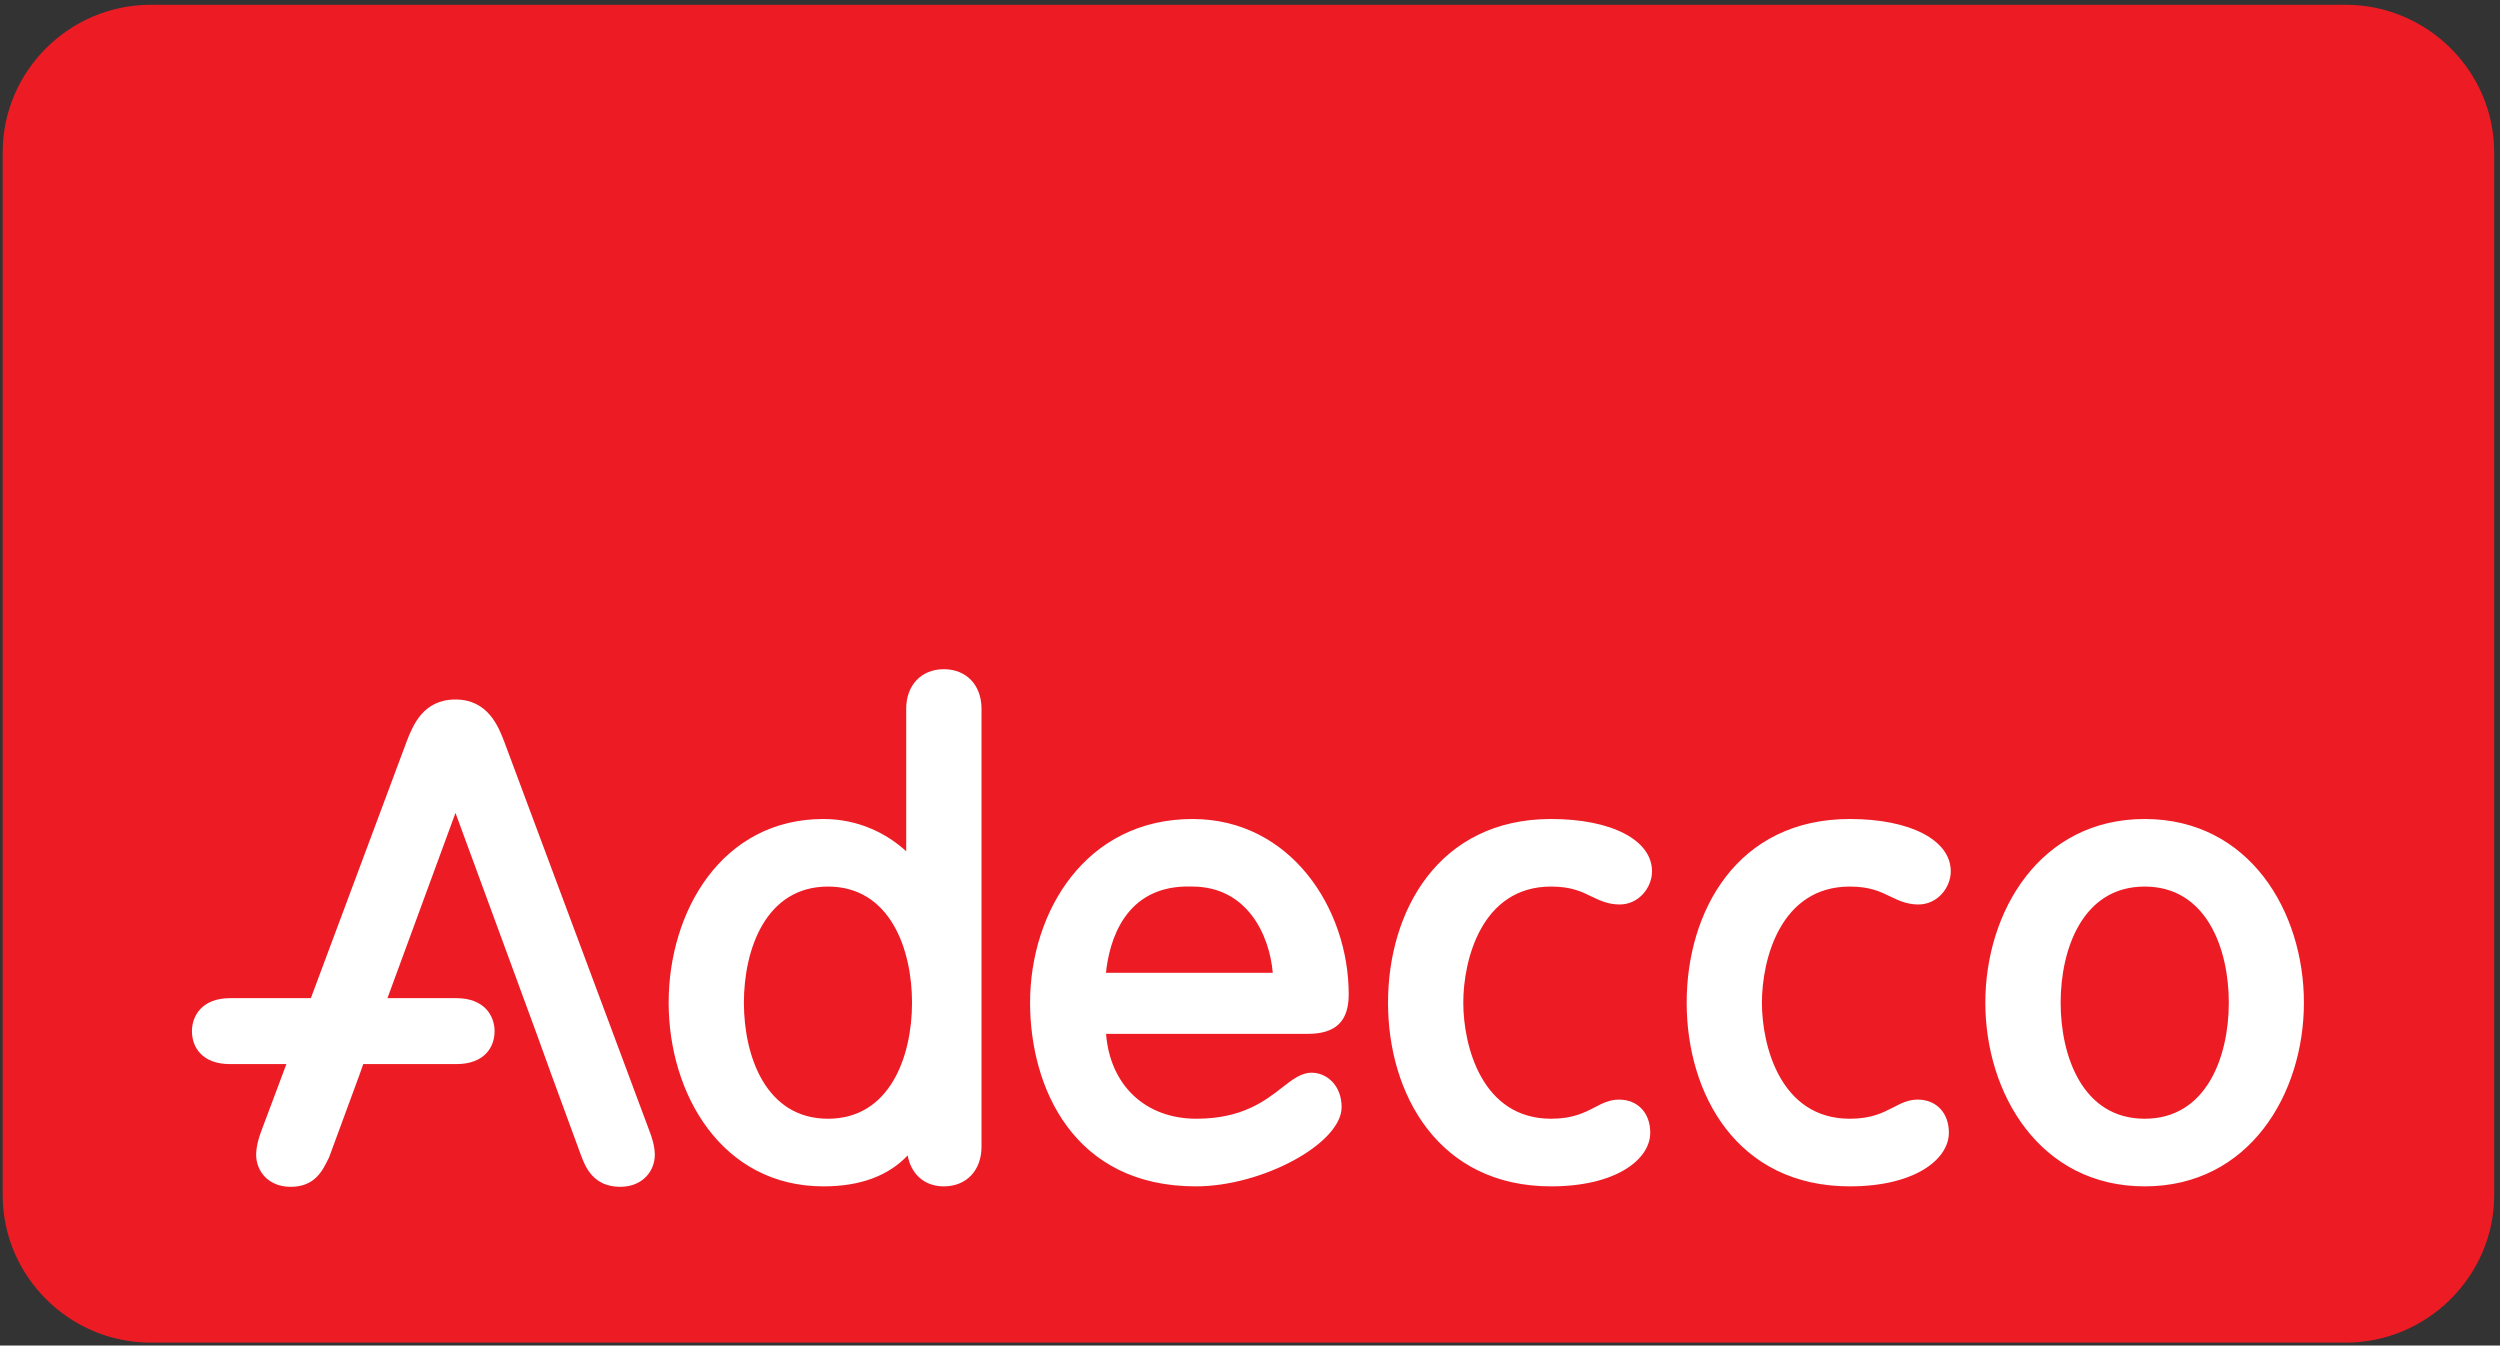 <?xml version="1.0" encoding="UTF-8" standalone="no"?>
<svg xmlns:dc="http://purl.org/dc/elements/1.1/" xmlns:cc="http://creativecommons.org/ns#" xmlns:rdf="http://www.w3.org/1999/02/22-rdf-syntax-ns#" xmlns:svg="http://www.w3.org/2000/svg" xmlns="http://www.w3.org/2000/svg" xmlns:sodipodi="http://sodipodi.sourceforge.net/DTD/sodipodi-0.dtd" xmlns:inkscape="http://www.inkscape.org/namespaces/inkscape" version="1.1" id="svg2" xml:space="preserve" width="418.667" height="225.333" viewBox="0 0 418.667 225.333" sodipodi:docname="Adecco.eps">
  <rect x="0" y="0" width="418.667" height="225.333" fill="#333333" stroke="none"/>
  <defs id="defs6"></defs>
  <g id="g10" inkscape:groupmode="layer" inkscape:label="ink_ext_XXXXXX" transform="matrix(1.333,0,0,-1.333,0,225.333)">
    <g id="g12" transform="scale(0.1)">
      <path d="M 3132.48,188.961 C 3132.48,87.625 3048.54,4.664 2947.09,4.664 H 189.309 C 87.727,4.664 4.371,87.625 4.371,188.961 V 1499.02 c 0,101.58 83.356,184.37 184.938,184.37 H 2947.09 c 101.45,0 185.39,-82.79 185.39,-184.37 V 188.961" style="fill:#ed1c24;fill-opacity:1;fill-rule:nonzero;stroke:none" id="path14"></path>
      <path d="M 3132.48,188.961 C 3132.48,87.625 3048.54,4.664 2947.09,4.664 H 189.309 C 87.727,4.664 4.371,87.625 4.371,188.961 V 1499.02 c 0,101.58 83.356,184.37 184.938,184.37 H 2947.09 c 101.45,0 185.39,-82.79 185.39,-184.37 V 188.961" style="fill:#ed1c24;fill-opacity:1;fill-rule:nonzero;stroke:none" id="path16"></path>
      <path d="M 3132.48,188.961 C 3132.48,87.625 3048.54,4.664 2947.09,4.664 H 189.309 C 87.727,4.664 4.371,87.625 4.371,188.961 V 1499.02 c 0,101.58 83.356,184.37 184.938,184.37 H 2947.09 c 101.45,0 185.39,-82.79 185.39,-184.37 z" style="fill:none;stroke:#ed1c24;stroke-width:2.001;stroke-linecap:butt;stroke-linejoin:miter;stroke-miterlimit:2.613;stroke-dasharray:none;stroke-opacity:1" id="path18"></path>
      <path d="m 1389.44,468.262 c 3.83,37.207 22.18,111.59 108.43,108.351 69.03,0 97.1,-60.949 101.12,-108.351 z m 304.96,-27.078 c 0,108.277 -73.36,220.312 -196.22,220.312 -133.9,0 -204.08,-116.101 -204.08,-230.766 0,-106.515 54.53,-230.757 208.12,-230.757 83.9,0 183.27,53.961 183.27,99.535 0,28.113 -19.43,43.258 -37.62,43.258 -13.24,0 -24.23,-8.582 -37,-18.551 -21.26,-16.617 -50.39,-39.285 -107.76,-39.285 -64.61,0 -108.56,42.457 -113.57,106.644 23.29,0 253.51,0 253.51,0 35.08,0 51.35,15.785 51.35,49.61 z M 2694.39,284.93 c -77.98,0 -105.57,78.48 -105.57,145.8 0,67.34 27.59,145.883 105.57,145.883 78,0 105.7,-78.543 105.7,-145.883 0,-67.32 -27.7,-145.8 -105.7,-145.8 z m 0,376.566 c -131.39,0 -200.18,-116.101 -200.18,-230.766 0,-114.64 68.79,-230.757 200.18,-230.757 131.37,0 200.05,116.117 200.05,230.757 0,114.665 -68.68,230.766 -200.05,230.766 z m -745.77,-84.883 c 24.96,0 38.12,-6.222 50.73,-12.422 10.35,-4.992 20.95,-10.082 35.44,-10.082 24.32,0 40.68,21.551 40.68,41.618 0,39.296 -50.92,65.769 -126.85,65.769 -141.52,0 -204.82,-115.933 -204.82,-230.766 0,-114.871 63.3,-230.757 204.82,-230.757 81.84,0 124.61,33.886 124.61,67.433 0,24.875 -15.77,41.559 -39.32,41.559 -11.93,0 -21.15,-4.82 -30.8,-9.906 -12.88,-6.614 -27.5,-14.129 -54.49,-14.129 -87.05,0 -110.27,91.664 -110.27,145.8 0,54.215 23.22,145.883 110.27,145.883 z M 633.512,758.582 c -7.231,18.828 -20.395,53.043 -61.293,53.043 -40.567,0 -53.403,-32.516 -61.047,-52.016 -0.266,-0.582 -67.707,-181.343 -120.633,-323.183 H 289.141 c -35.469,0 -47.993,-22.324 -47.993,-41.52 0,-19.957 12.606,-41.328 47.993,-41.328 h 70.648 c -18.691,-49.89 -31.367,-83.742 -31.367,-83.742 -3.102,-7.645 -6.617,-20.074 -6.617,-30.258 0,-19.969 14.871,-40.168 43.336,-40.168 29.922,0 39.621,19.582 46.707,33.832 l 1.586,3.172 37.847,102.797 c 0,0 2.18,6.344 5.074,14.367 h 116.844 c 35.485,0 48.153,21.371 48.153,41.328 0,19.196 -12.637,41.52 -48.153,41.52 h -86.437 c 22.539,61.531 63.058,171.738 85.476,232.687 23.95,-65.117 101.719,-276.976 101.817,-277.093 0,-0.114 19.008,-52.598 19.008,-52.598 0,-0.211 37.476,-102.117 37.476,-102.117 4.871,-12.434 14.625,-37.895 48.617,-37.895 28.563,0 43.492,20.199 43.492,40.168 0,10.184 -3.625,22.508 -7.043,30.754 0.243,-0.496 -182.093,488.25 -182.093,488.25 z M 2323.95,576.613 c 24.9,0 38.05,-6.222 50.78,-12.422 10.25,-4.992 20.89,-10.082 35.34,-10.082 24.39,0 40.71,21.551 40.71,41.618 0,39.296 -50.98,65.769 -126.83,65.769 -141.55,0 -204.95,-115.933 -204.95,-230.766 0,-114.871 63.4,-230.757 204.95,-230.757 81.59,0 124.46,33.886 124.46,67.433 0,24.875 -15.77,41.559 -39.21,41.559 -12.02,0 -21.13,-4.82 -30.89,-9.906 -12.91,-6.614 -27.37,-14.129 -54.36,-14.129 -87.18,0 -110.43,91.664 -110.43,145.8 0,54.215 23.25,145.883 110.43,145.883 z M 1040.21,284.93 c -77.987,0 -105.644,78.48 -105.644,145.8 0,67.34 27.657,145.883 105.644,145.883 77.94,0 105.58,-78.543 105.58,-145.883 0,-67.32 -27.64,-145.8 -105.58,-145.8 z m 145.54,564.754 c -28.2,0 -47.27,-19.957 -47.27,-49.633 0,0 0,-135.774 0,-179.098 -24.06,22.113 -59.77,40.543 -103.99,40.543 -127.693,0 -194.455,-116.101 -194.455,-230.766 0,-114.64 66.762,-230.757 194.455,-230.757 46.31,0 81.65,13.254 105.84,38.875 4.19,-23.371 20.91,-38.875 45.42,-38.875 28.29,0 47.34,19.972 47.34,49.722 v 550.356 c 0,29.676 -19.05,49.633 -47.34,49.633" style="fill:#ffffff;fill-opacity:1;fill-rule:nonzero;stroke:none" id="path20"></path>
    </g>
  </g>
</svg>
